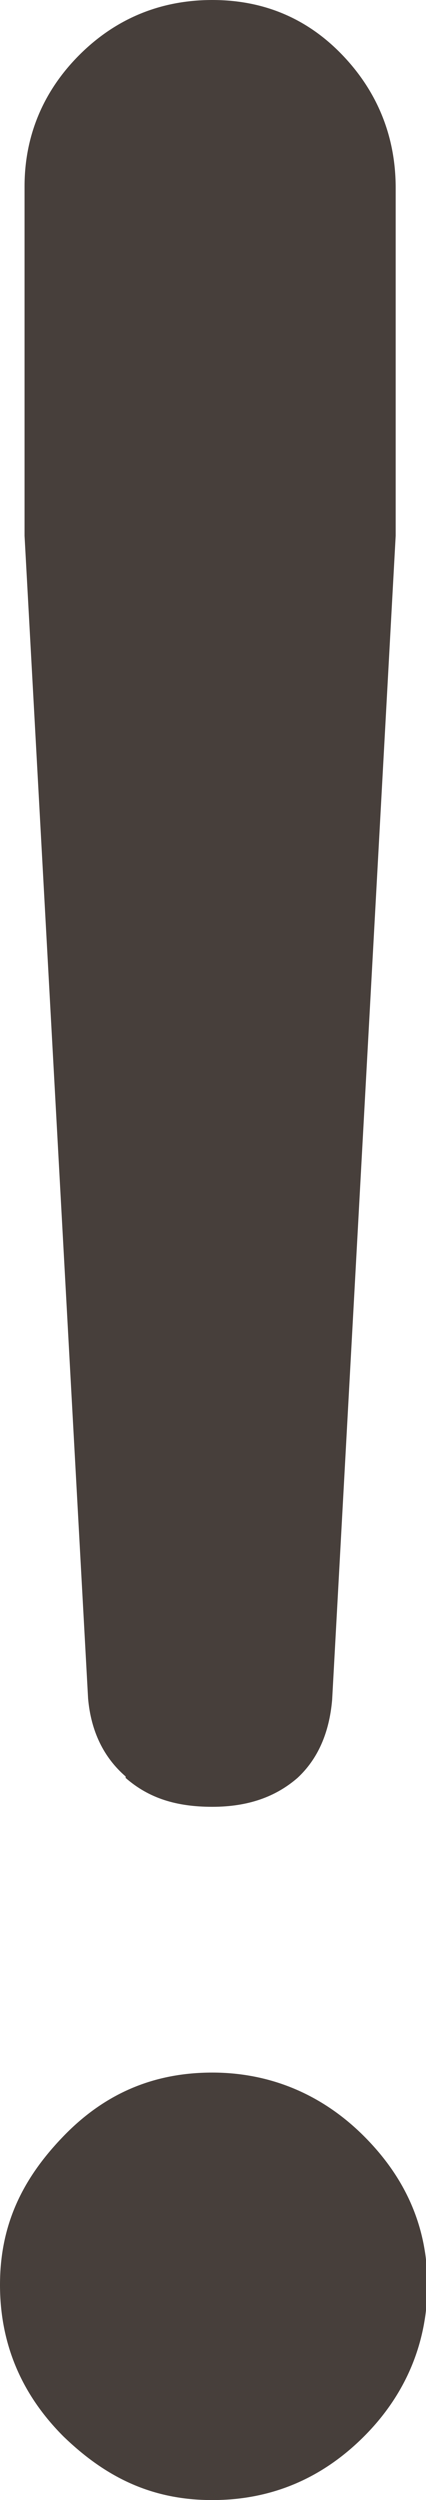 <?xml version="1.0" encoding="UTF-8"?>
<svg id="b" data-name="圖層 2" xmlns="http://www.w3.org/2000/svg" width="2.95" height="17.31" viewBox="0 0 2.95 17.31">
  <g id="c" data-name="圖層 1">
    <path d="M.44,16.87c-.29-.29-.44-.64-.44-1.05s.15-.73,.44-1.03,.63-.44,1.03-.44,.76,.15,1.05,.44,.44,.63,.44,1.03-.15,.76-.44,1.05-.64,.44-1.05,.44-.73-.15-1.03-.44Zm.43-4.57c-.15-.13-.24-.31-.26-.54L.17,3.71V1.29C.17,.94,.3,.63,.55,.38c.25-.25,.56-.38,.92-.38s.66,.13,.9,.38c.24,.25,.37,.56,.37,.92V3.71l-.44,8.06c-.02,.23-.1,.41-.24,.54-.15,.13-.34,.2-.59,.2s-.44-.06-.6-.2Z" style="fill: #473f3b;"/>
  </g>
</svg>